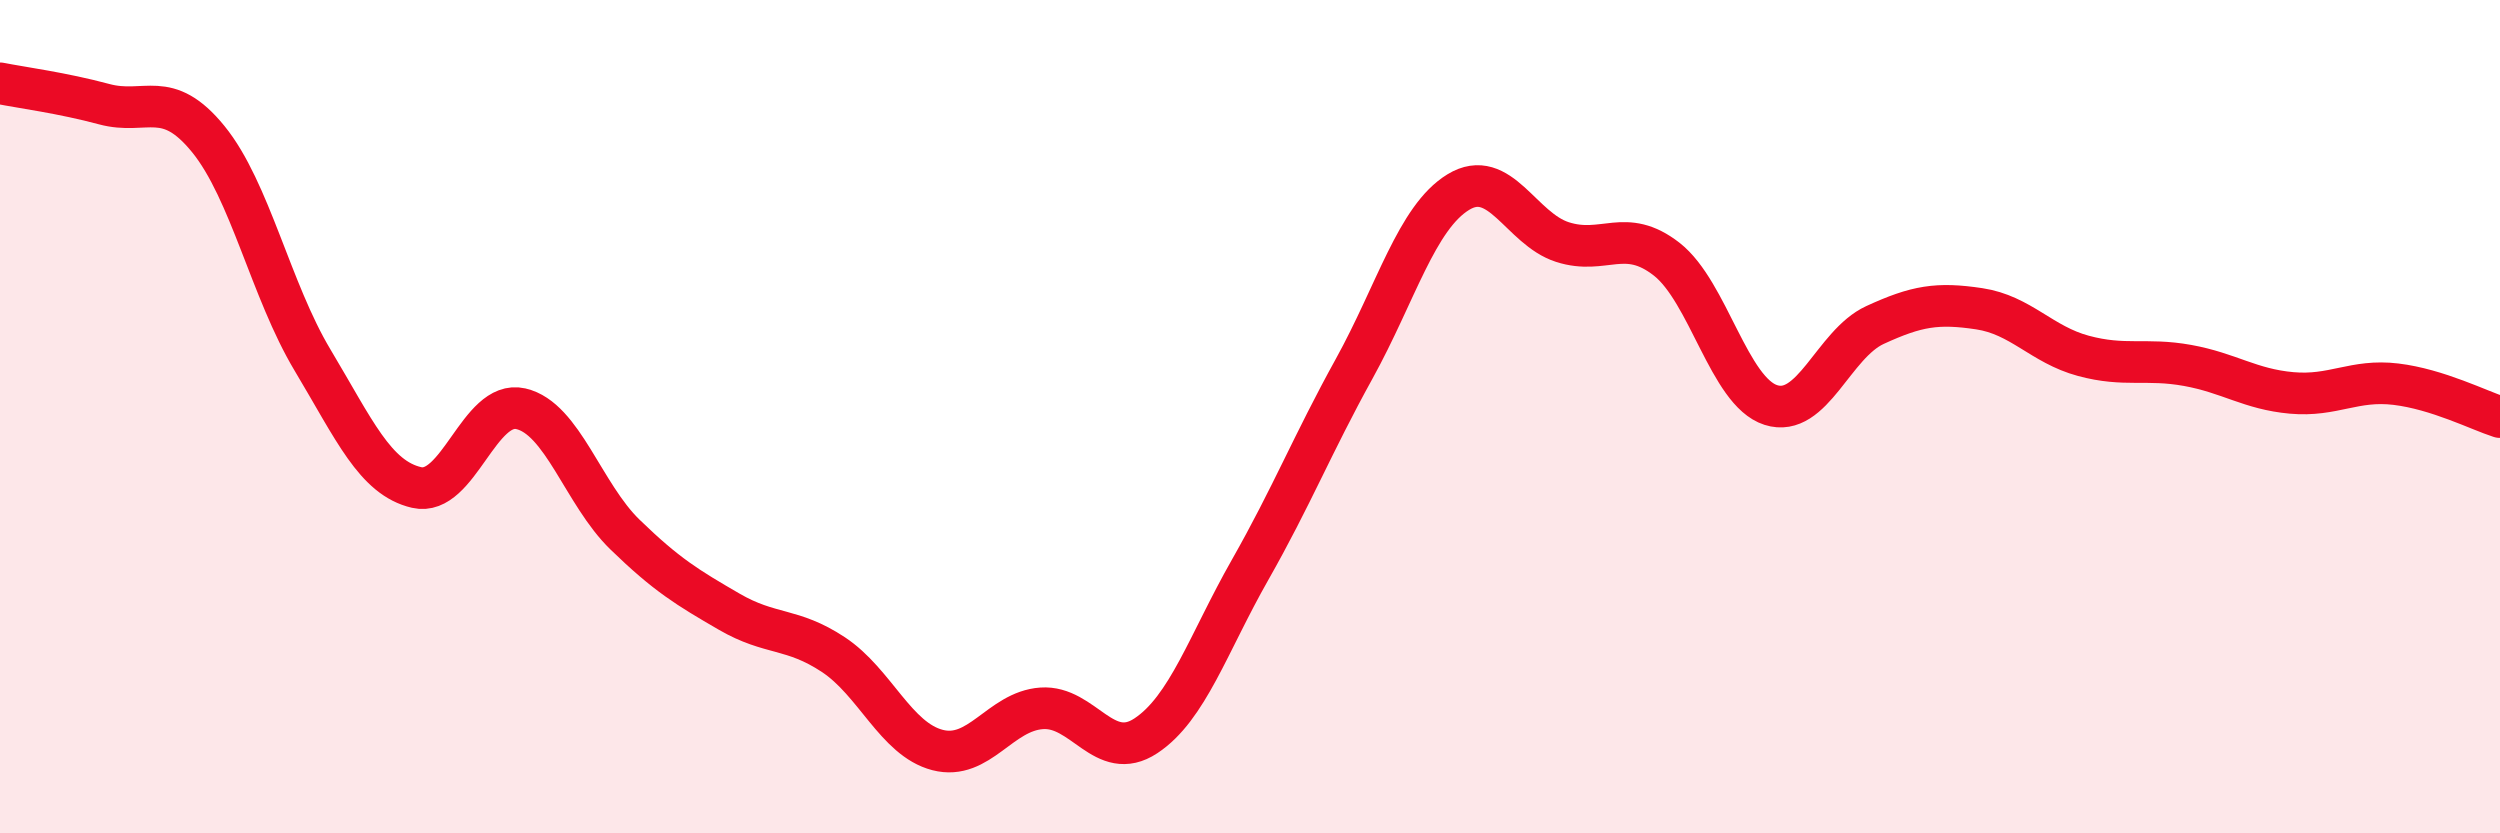 
    <svg width="60" height="20" viewBox="0 0 60 20" xmlns="http://www.w3.org/2000/svg">
      <path
        d="M 0,2 C 0.5,2.1 1.5,2.23 2.5,2.5 C 3.5,2.77 4,2.11 5,3.34 C 6,4.57 6.5,6.97 7.5,8.64 C 8.5,10.31 9,11.47 10,11.7 C 11,11.93 11.5,9.58 12.5,9.81 C 13.5,10.04 14,11.86 15,12.83 C 16,13.8 16.5,14.1 17.5,14.68 C 18.5,15.26 19,15.05 20,15.71 C 21,16.37 21.5,17.74 22.5,18 C 23.5,18.26 24,17.07 25,17 C 26,16.93 26.5,18.32 27.5,17.66 C 28.5,17 29,15.44 30,13.68 C 31,11.92 31.5,10.66 32.5,8.85 C 33.5,7.04 34,5.22 35,4.61 C 36,4 36.5,5.49 37.5,5.81 C 38.5,6.13 39,5.44 40,6.22 C 41,7 41.5,9.4 42.5,9.72 C 43.5,10.04 44,8.26 45,7.8 C 46,7.34 46.5,7.26 47.5,7.41 C 48.5,7.56 49,8.27 50,8.54 C 51,8.81 51.5,8.59 52.5,8.77 C 53.5,8.95 54,9.34 55,9.43 C 56,9.52 56.5,9.1 57.5,9.22 C 58.5,9.34 59.5,9.85 60,10.01L60 20L0 20Z"
        fill="#EB0A25"
        opacity="0.1"
        stroke-linecap="round"
        stroke-linejoin="round"
      />
      <path
        d="M 0,2 C 0.5,2.1 1.5,2.23 2.5,2.5 C 3.5,2.77 4,2.11 5,3.34 C 6,4.57 6.5,6.97 7.5,8.64 C 8.5,10.31 9,11.47 10,11.7 C 11,11.93 11.5,9.58 12.5,9.81 C 13.5,10.04 14,11.86 15,12.83 C 16,13.8 16.5,14.1 17.5,14.68 C 18.5,15.26 19,15.05 20,15.71 C 21,16.37 21.5,17.74 22.5,18 C 23.5,18.26 24,17.07 25,17 C 26,16.93 26.5,18.32 27.5,17.66 C 28.5,17 29,15.44 30,13.68 C 31,11.92 31.5,10.66 32.5,8.85 C 33.5,7.04 34,5.22 35,4.61 C 36,4 36.5,5.49 37.5,5.81 C 38.5,6.13 39,5.44 40,6.22 C 41,7 41.5,9.4 42.5,9.72 C 43.5,10.04 44,8.26 45,7.8 C 46,7.34 46.5,7.26 47.5,7.41 C 48.5,7.56 49,8.27 50,8.54 C 51,8.81 51.5,8.59 52.5,8.77 C 53.5,8.95 54,9.34 55,9.43 C 56,9.52 56.5,9.1 57.5,9.22 C 58.5,9.34 59.5,9.85 60,10.01"
        stroke="#EB0A25"
        stroke-width="1"
        fill="none"
        stroke-linecap="round"
        stroke-linejoin="round"
      />
    </svg>
  
